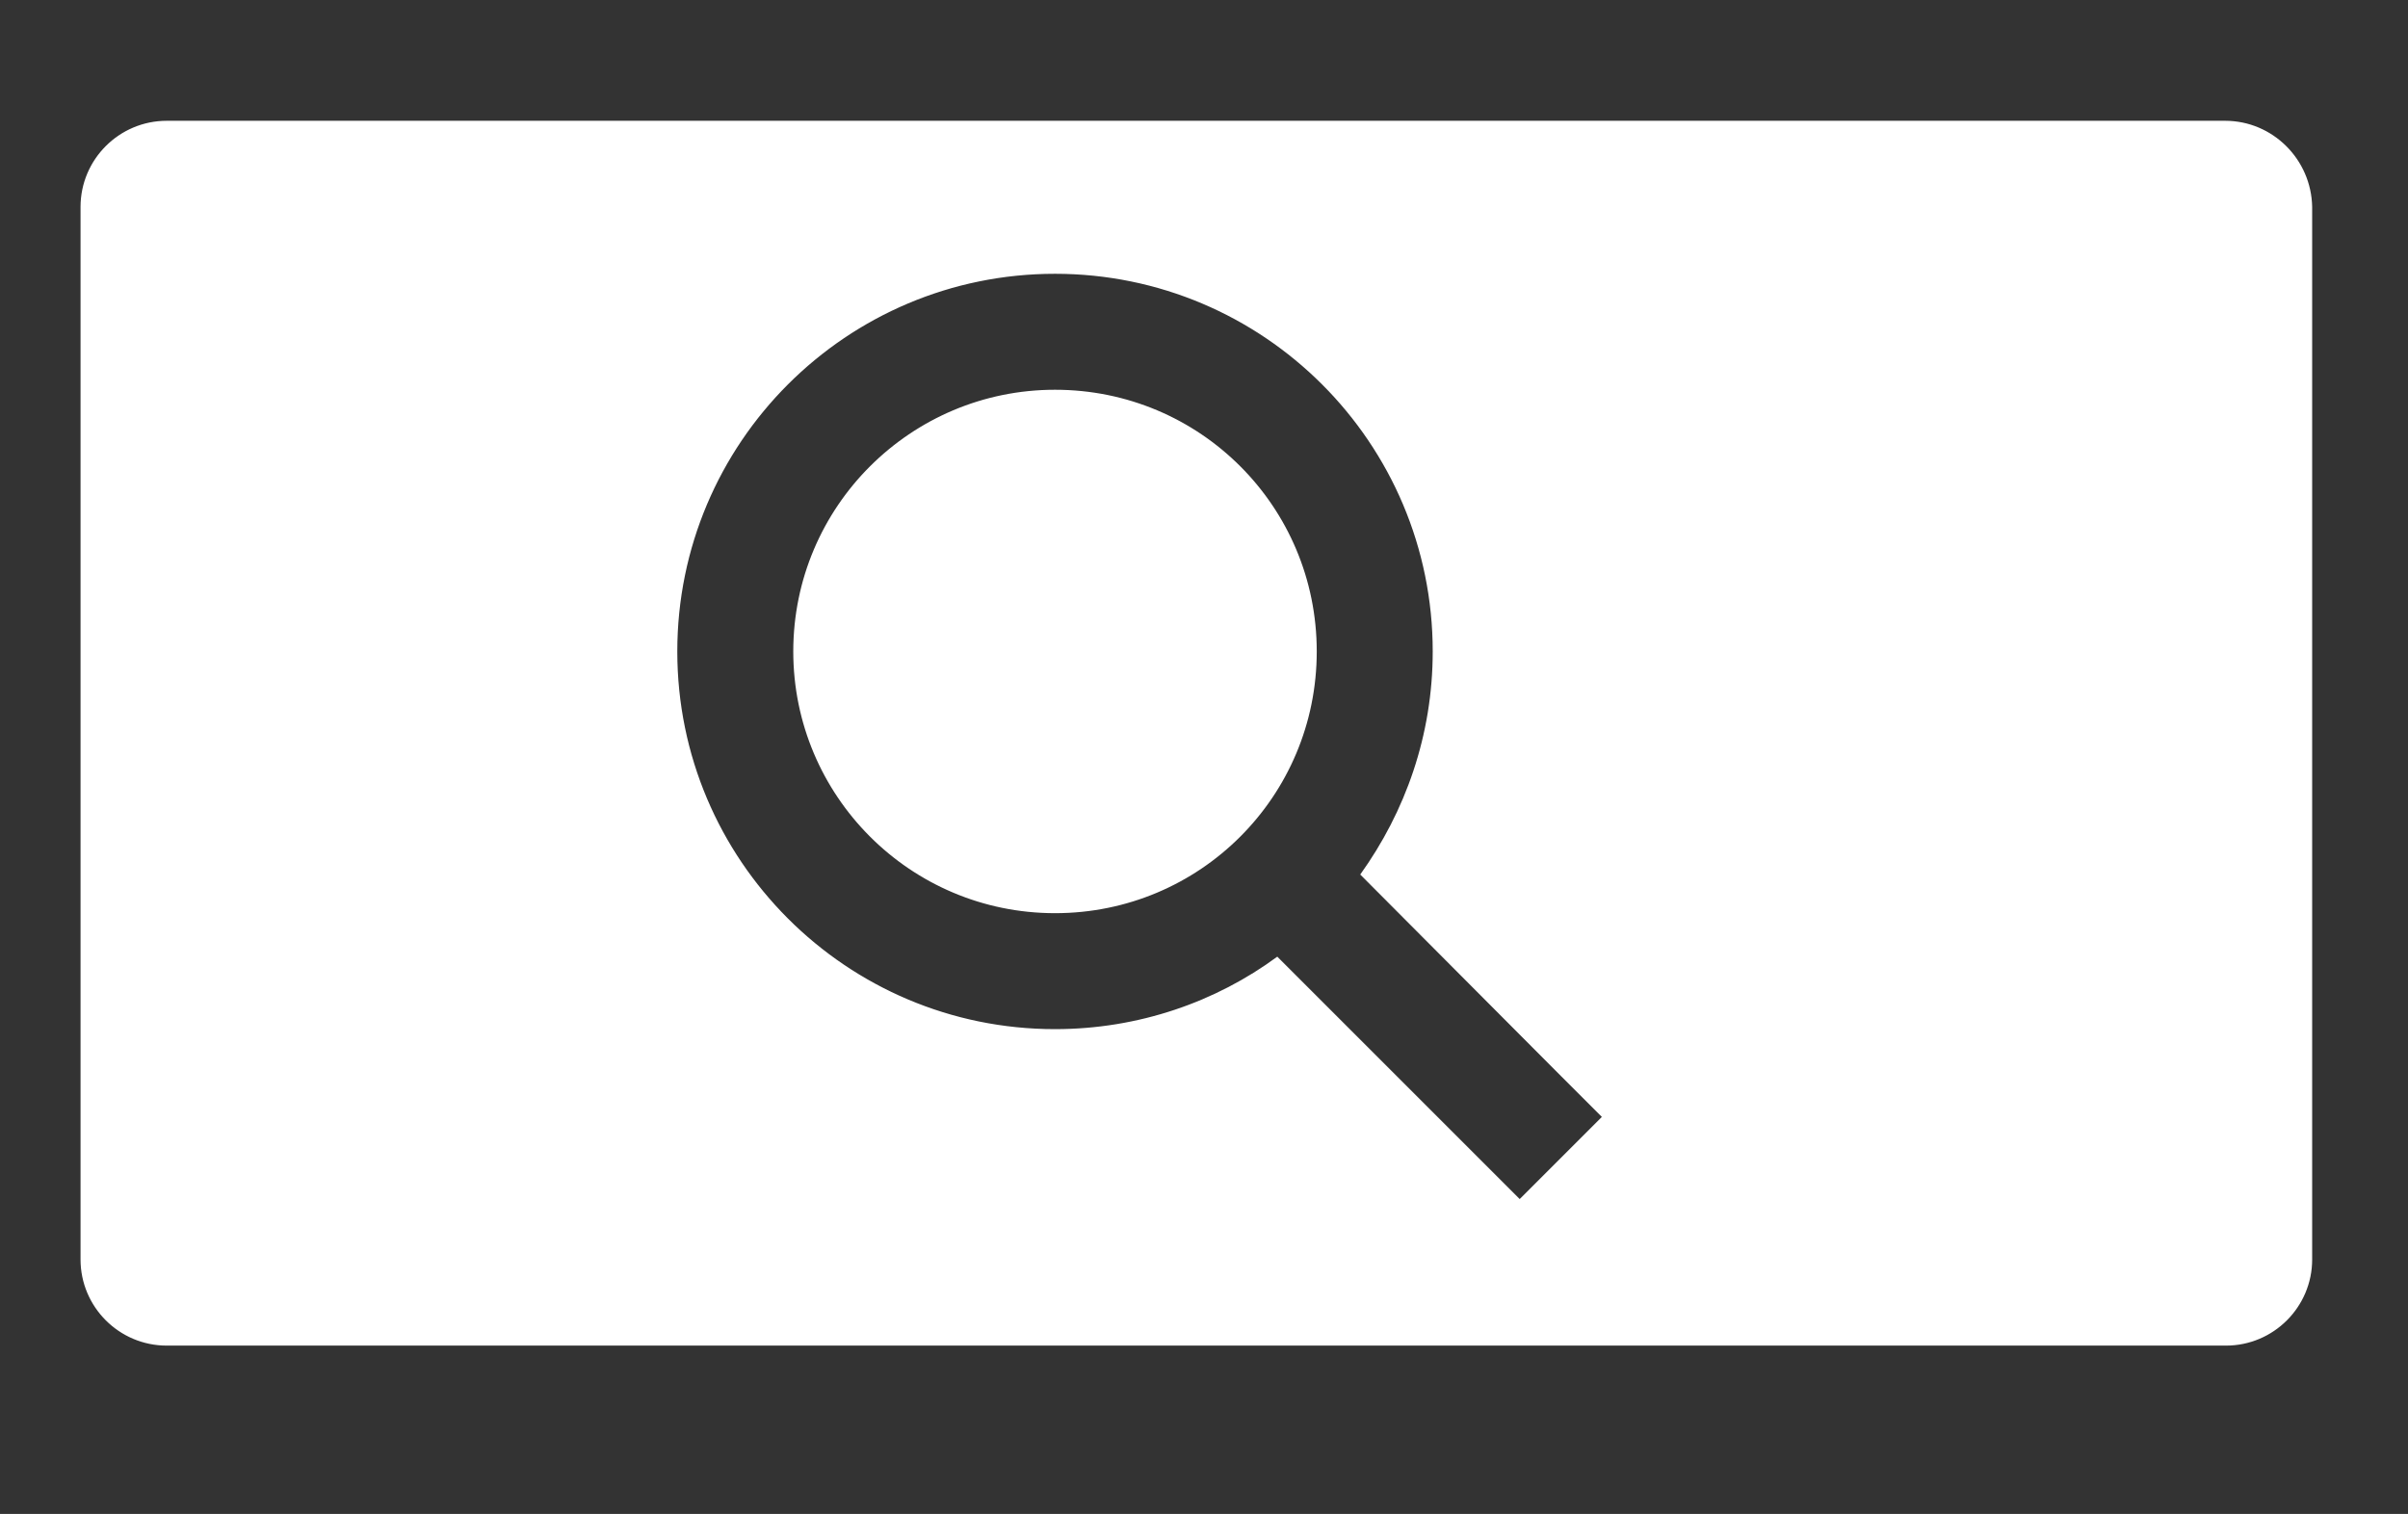 <?xml version="1.0" encoding="utf-8"?>
<!-- Generator: Adobe Illustrator 27.9.0, SVG Export Plug-In . SVG Version: 6.00 Build 0)  -->
<svg version="1.1" id="Layer_1" xmlns="http://www.w3.org/2000/svg" xmlns:xlink="http://www.w3.org/1999/xlink" x="0px" y="0px"
	 viewBox="0 0 299 188" enable-background="new 0 0 299 188" xml:space="preserve">
<rect x="0" y="0" width="299" height="188" fill="#333333" stroke="none"/>
<g>
	<g>
		<path fill="#FFFFFF" d="M20.7,166.5c-5.6,0-10.2-4.6-10.2-10.2V25.7c0-5.6,4.6-10.2,10.2-10.2h255.7c5.6,0,10.2,4.6,10.2,10.2
			v130.7c0,5.6-4.6,10.2-10.2,10.2H20.7z M188.8,149.5l10.9-10.9l-5.5-5.5l-24.6-24.7c5.8-8.1,8.9-17.6,8.9-27.6
			c0-26.1-21.3-47.4-47.4-47.4S83.6,54.7,83.6,80.9s21.3,47.4,47.4,47.4c10,0,19.6-3.1,27.6-8.9L188.8,149.5z"/>
		<path fill="#FFFFFF" d="M276.3,16c5.3,0,9.7,4.3,9.7,9.7v130.7c0,5.3-4.3,9.7-9.7,9.7H20.7c-5.3,0-9.7-4.3-9.7-9.7V25.7
			c0-5.3,4.3-9.7,9.7-9.7H276.3 M131,128.8c10,0,19.5-3,27.6-8.7l24.4,24.4l5.1,5.1l0.7,0.7l0.7-0.7l10.2-10.2l0.7-0.7l-0.7-0.7
			l-5.1-5.1l-24.3-24.4c5.7-8.1,8.7-17.6,8.7-27.6c0-26.4-21.5-47.9-47.9-47.9c-26.4,0-47.9,21.5-47.9,47.9
			C83.1,107.3,104.6,128.8,131,128.8 M276.3,15H20.7C14.8,15,10,19.8,10,25.7v130.7c0,5.9,4.8,10.7,10.7,10.7h255.7
			c5.9,0,10.7-4.8,10.7-10.7V25.7C287,19.8,282.2,15,276.3,15L276.3,15z M131,127.8c-25.9,0-46.9-21-46.9-46.9
			c0-25.9,21-46.9,46.9-46.9c25.9,0,46.9,21,46.9,46.9c0,10.4-3.4,19.9-9,27.7l24.9,25l5.1,5.1l-10.2,10.2l-5.1-5.1l-25-25
			C151,124.4,141.4,127.8,131,127.8L131,127.8z"/>
	</g>
	<g>
		<path fill="#FFFFFF" d="M131,112.8c-17.6,0-32-14.3-32-32c0-17.6,14.3-32,32-32s32,14.3,32,32C163,98.5,148.7,112.8,131,112.8z"/>
		<path fill="#FFFFFF" d="M131,49.4c17.4,0,31.5,14.1,31.5,31.5c0,17.4-14.1,31.5-31.5,31.5c-17.4,0-31.5-14.1-31.5-31.5
			C99.6,63.5,113.7,49.4,131,49.4 M131,48.4c-17.9,0-32.5,14.5-32.5,32.5c0,17.9,14.5,32.5,32.5,32.5s32.5-14.5,32.5-32.5
			C163.5,62.9,149,48.4,131,48.4L131,48.4z"/>
	</g>
</g>
</svg>
